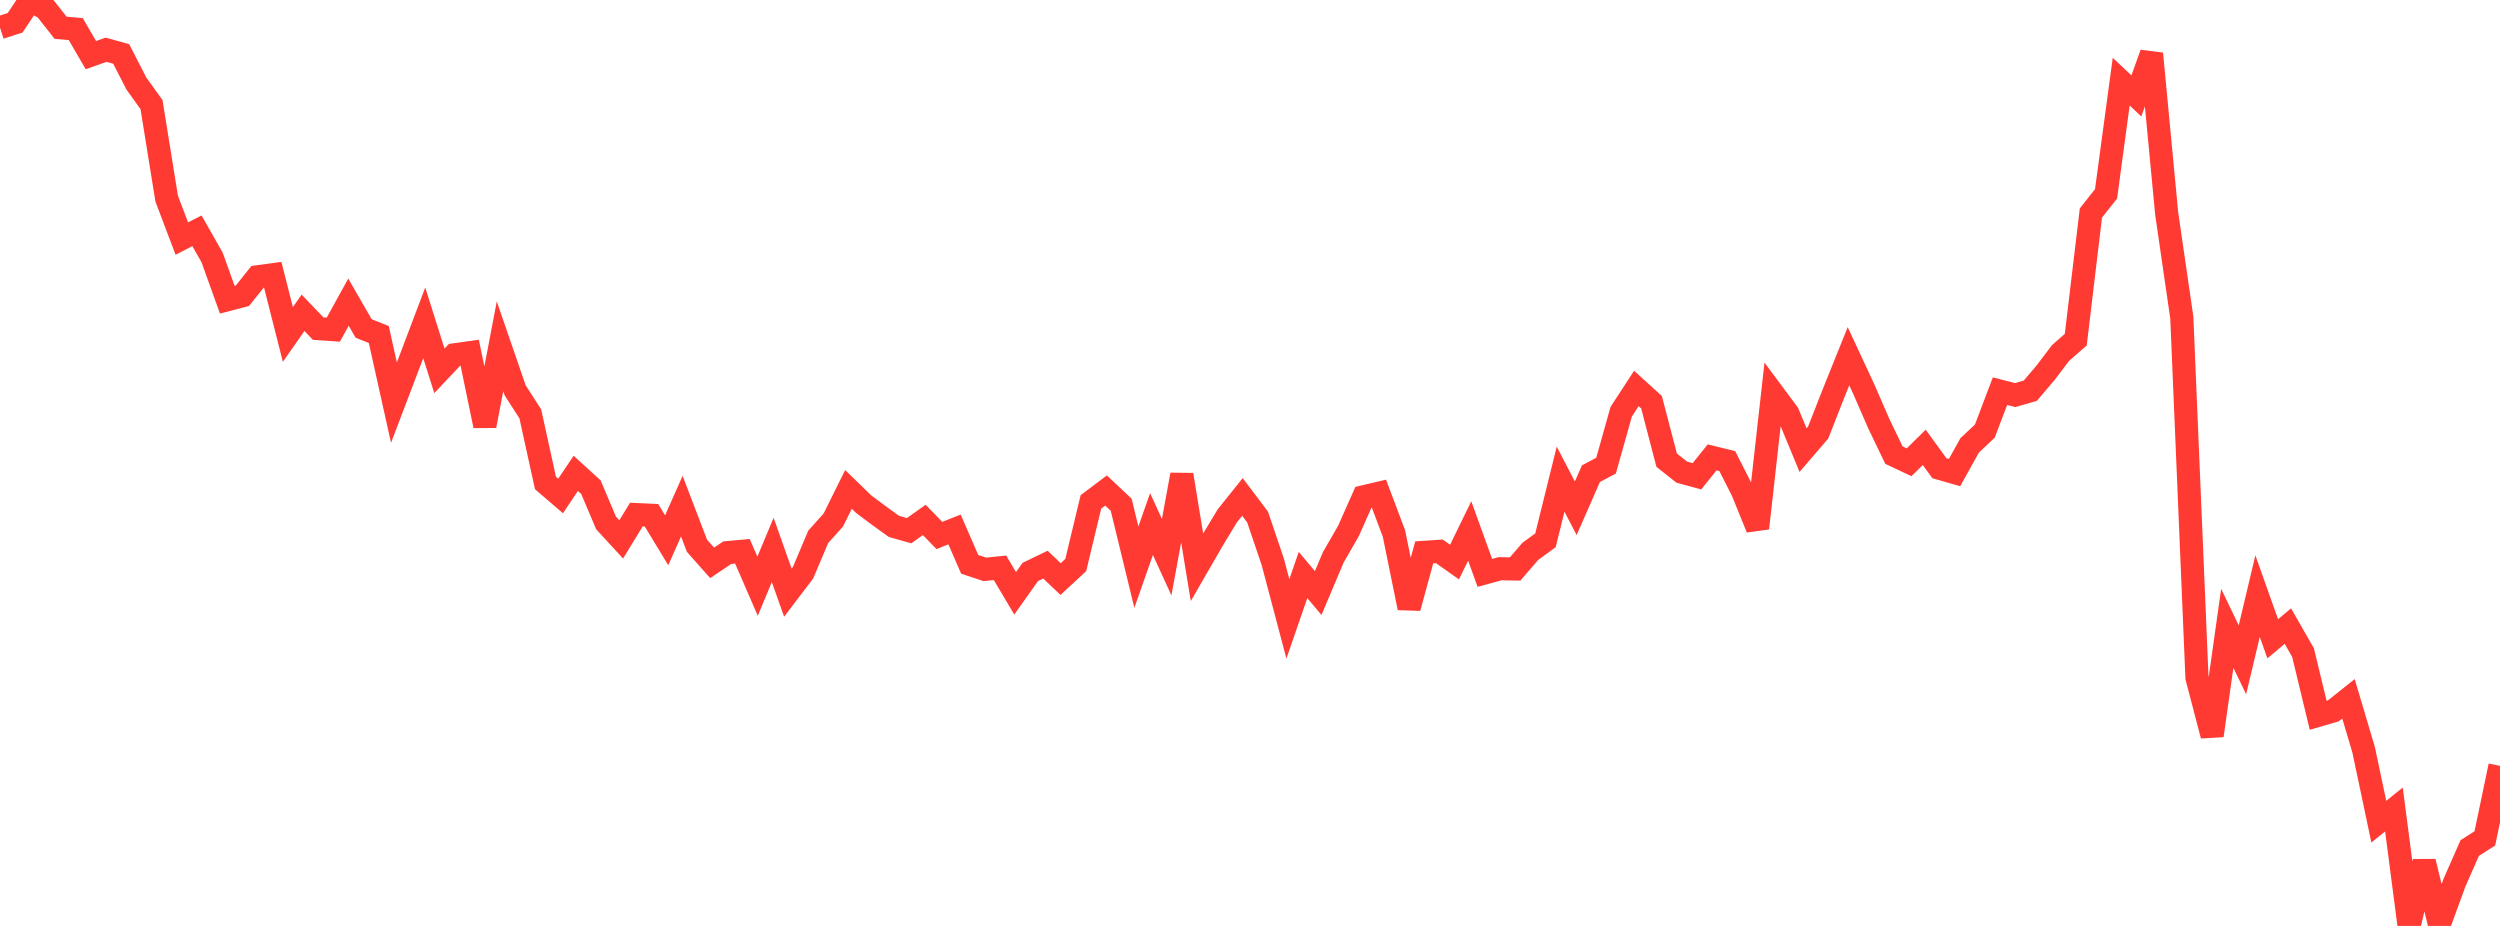 <?xml version="1.0" standalone="no"?>
<!DOCTYPE svg PUBLIC "-//W3C//DTD SVG 1.1//EN" "http://www.w3.org/Graphics/SVG/1.1/DTD/svg11.dtd">

<svg width="135" height="50" viewBox="0 0 135 50" preserveAspectRatio="none" 
  xmlns="http://www.w3.org/2000/svg"
  xmlns:xlink="http://www.w3.org/1999/xlink">


<polyline points="0.0, 1.494 0.818, 1.229 1.636, 0.0 2.455, 0.465 3.273, 1.5 4.091, 1.572 4.909, 2.977 5.727, 2.686 6.545, 2.914 7.364, 4.51 8.182, 5.65 9.0, 10.724 9.818, 12.882 10.636, 12.464 11.455, 13.906 12.273, 16.184 13.091, 15.97 13.909, 14.947 14.727, 14.837 15.545, 18.062 16.364, 16.891 17.182, 17.745 18.0, 17.801 18.818, 16.316 19.636, 17.737 20.455, 18.064 21.273, 21.742 22.091, 19.594 22.909, 17.432 23.727, 20.026 24.545, 19.16 25.364, 19.045 26.182, 22.993 27.0, 18.702 27.818, 21.078 28.636, 22.349 29.455, 26.08 30.273, 26.782 31.091, 25.561 31.909, 26.307 32.727, 28.238 33.545, 29.128 34.364, 27.788 35.182, 27.826 36.0, 29.175 36.818, 27.332 37.636, 29.47 38.455, 30.394 39.273, 29.844 40.091, 29.769 40.909, 31.656 41.727, 29.696 42.545, 32.004 43.364, 30.927 44.182, 28.994 45.0, 28.078 45.818, 26.428 46.636, 27.223 47.455, 27.835 48.273, 28.426 49.091, 28.657 49.909, 28.076 50.727, 28.916 51.545, 28.59 52.364, 30.475 53.182, 30.745 54.0, 30.662 54.818, 32.04 55.636, 30.885 56.455, 30.49 57.273, 31.27 58.091, 30.512 58.909, 27.103 59.727, 26.488 60.545, 27.257 61.364, 30.628 62.182, 28.298 63.0, 30.088 63.818, 25.637 64.636, 30.631 65.455, 29.214 66.273, 27.858 67.091, 26.836 67.909, 27.918 68.727, 30.329 69.545, 33.42 70.364, 31.049 71.182, 32.025 72.0, 30.091 72.818, 28.67 73.636, 26.828 74.455, 26.635 75.273, 28.808 76.091, 32.824 76.909, 29.827 77.727, 29.773 78.545, 30.353 79.364, 28.671 80.182, 30.935 81.0, 30.711 81.818, 30.724 82.636, 29.774 83.455, 29.178 84.273, 25.874 85.091, 27.447 85.909, 25.581 86.727, 25.144 87.545, 22.233 88.364, 20.976 89.182, 21.719 90.0, 24.851 90.818, 25.497 91.636, 25.719 92.455, 24.698 93.273, 24.899 94.091, 26.51 94.909, 28.522 95.727, 21.226 96.545, 22.326 97.364, 24.306 98.182, 23.355 99.0, 21.269 99.818, 19.236 100.636, 20.995 101.455, 22.877 102.273, 24.578 103.091, 24.963 103.909, 24.158 104.727, 25.283 105.545, 25.518 106.364, 24.048 107.182, 23.278 108.0, 21.122 108.818, 21.335 109.636, 21.098 110.455, 20.136 111.273, 19.058 112.091, 18.343 112.909, 11.502 113.727, 10.467 114.545, 4.409 115.364, 5.18 116.182, 2.897 117.0, 11.523 117.818, 17.151 118.636, 36.59 119.455, 39.721 120.273, 33.927 121.091, 35.631 121.909, 32.19 122.727, 34.495 123.545, 33.809 124.364, 35.24 125.182, 38.625 126.0, 38.387 126.818, 37.736 127.636, 40.488 128.455, 44.371 129.273, 43.712 130.091, 50.0 130.909, 46.529 131.727, 49.897 132.545, 47.656 133.364, 45.796 134.182, 45.272 135.0, 41.357" fill="none" stroke="#ff3a33" stroke-width="1.25"/>

</svg>